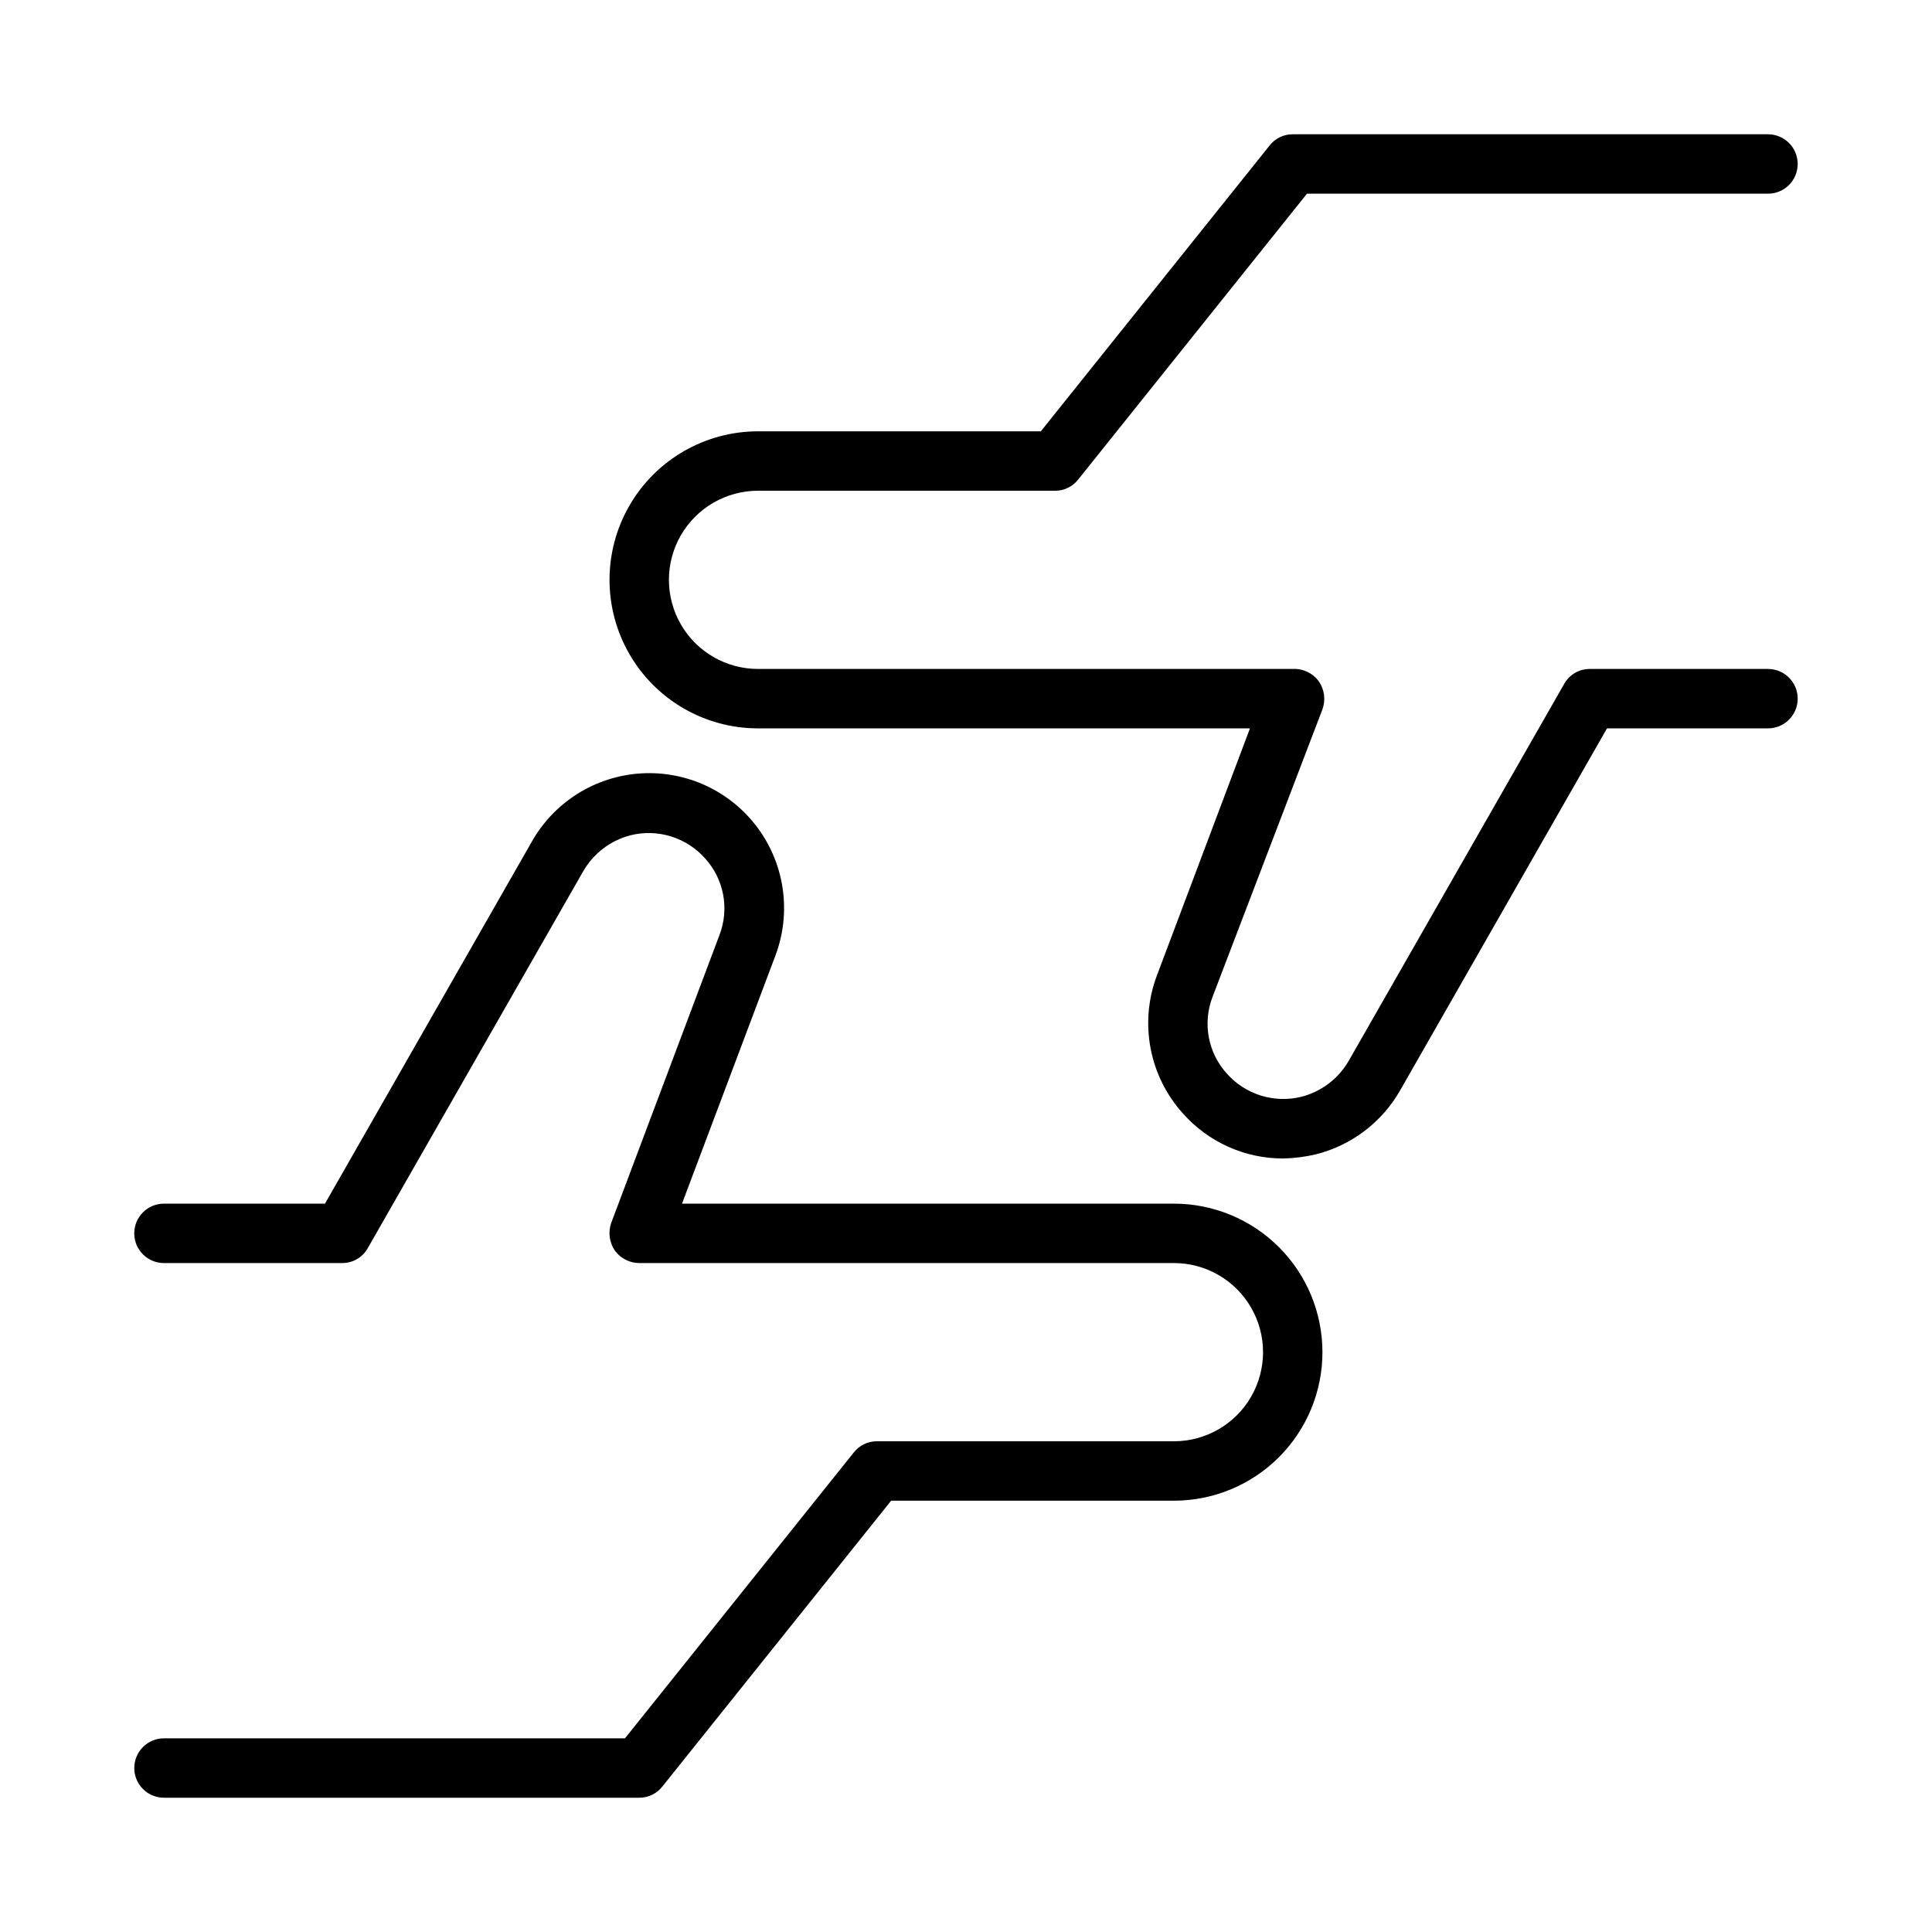 <?xml version="1.0" encoding="UTF-8"?>
<!-- Uploaded to: SVG Repo, www.svgrepo.com, Generator: SVG Repo Mixer Tools -->
<svg fill="#000000" width="800px" height="800px" version="1.1" viewBox="144 144 512 512" xmlns="http://www.w3.org/2000/svg">
 <path d="m494.46 502.34c0 10.438-4.144 20.449-11.527 27.832-7.379 7.379-17.391 11.527-27.832 11.527h-74.941l-60.613 75.73v-0.004c-1.469 1.898-3.738 3.008-6.141 2.992h-125.95c-4.348 0-7.871-3.523-7.871-7.871 0-4.348 3.523-7.871 7.871-7.871h122.17l60.613-75.73h0.004c1.469-1.898 3.738-3.004 6.141-2.992h78.719c8.438 0 16.234-4.5 20.453-11.805 4.219-7.309 4.219-16.312 0-23.617-4.219-7.309-12.016-11.809-20.453-11.809h-141.7c-2.555-0.012-4.953-1.238-6.453-3.305-1.488-2.172-1.84-4.926-0.945-7.402l28.652-76.203v0.004c1.316-3.402 1.656-7.106 0.992-10.691-0.668-3.586-2.32-6.918-4.769-9.621-2.43-2.738-5.562-4.762-9.059-5.844-3.5-1.086-7.227-1.188-10.781-0.293-5.238 1.363-9.715 4.766-12.438 9.445l-57.148 99.973c-1.375 2.445-3.965 3.953-6.769 3.938h-47.234c-4.348 0-7.871-3.523-7.871-7.871s3.523-7.871 7.871-7.871h42.668l54.789-95.883c5.953-10.574 16.863-17.402 28.973-18.141 12.113-0.734 23.77 4.723 30.957 14.5 7.191 9.773 8.93 22.527 4.621 33.867l-24.719 65.656h130.36c10.441 0 20.453 4.144 27.832 11.527 7.383 7.379 11.527 17.391 11.527 27.832zm118.08-181.06h-47.23c-2.805-0.016-5.398 1.492-6.769 3.938l-57.152 99.973c-2.723 4.684-7.199 8.082-12.438 9.449-3.551 0.891-7.281 0.789-10.777-0.293-3.5-1.082-6.633-3.106-9.062-5.848-2.449-2.703-4.098-6.035-4.766-9.621-0.668-3.586-0.324-7.285 0.988-10.691l29.125-76.199c0.895-2.477 0.543-5.227-0.941-7.398-1.602-2.207-4.207-3.453-6.93-3.309h-141.7c-8.438 0-16.234-4.5-20.453-11.809-4.219-7.305-4.219-16.309 0-23.613 4.219-7.309 12.016-11.809 20.453-11.809h78.719c2.402 0.012 4.672-1.094 6.141-2.992l60.617-75.73h122.17c4.348 0 7.871-3.523 7.871-7.871s-3.523-7.871-7.871-7.871h-125.95c-2.398-0.012-4.668 1.094-6.141 2.992l-60.613 75.727h-74.941c-14.062 0-27.055 7.504-34.086 19.68-7.031 12.18-7.031 27.184 0 39.363 7.031 12.176 20.023 19.68 34.086 19.68h130.36l-24.719 65.652c-2.273 6.117-2.832 12.738-1.609 19.152 1.219 6.41 4.172 12.363 8.539 17.215 6.738 7.625 16.43 11.984 26.605 11.965 2.918-0.062 5.82-0.434 8.66-1.102 9.461-2.379 17.539-8.52 22.355-17.004l54.789-95.879h42.668c4.348 0 7.871-3.527 7.871-7.875 0-4.348-3.523-7.871-7.871-7.871z"/>
</svg>